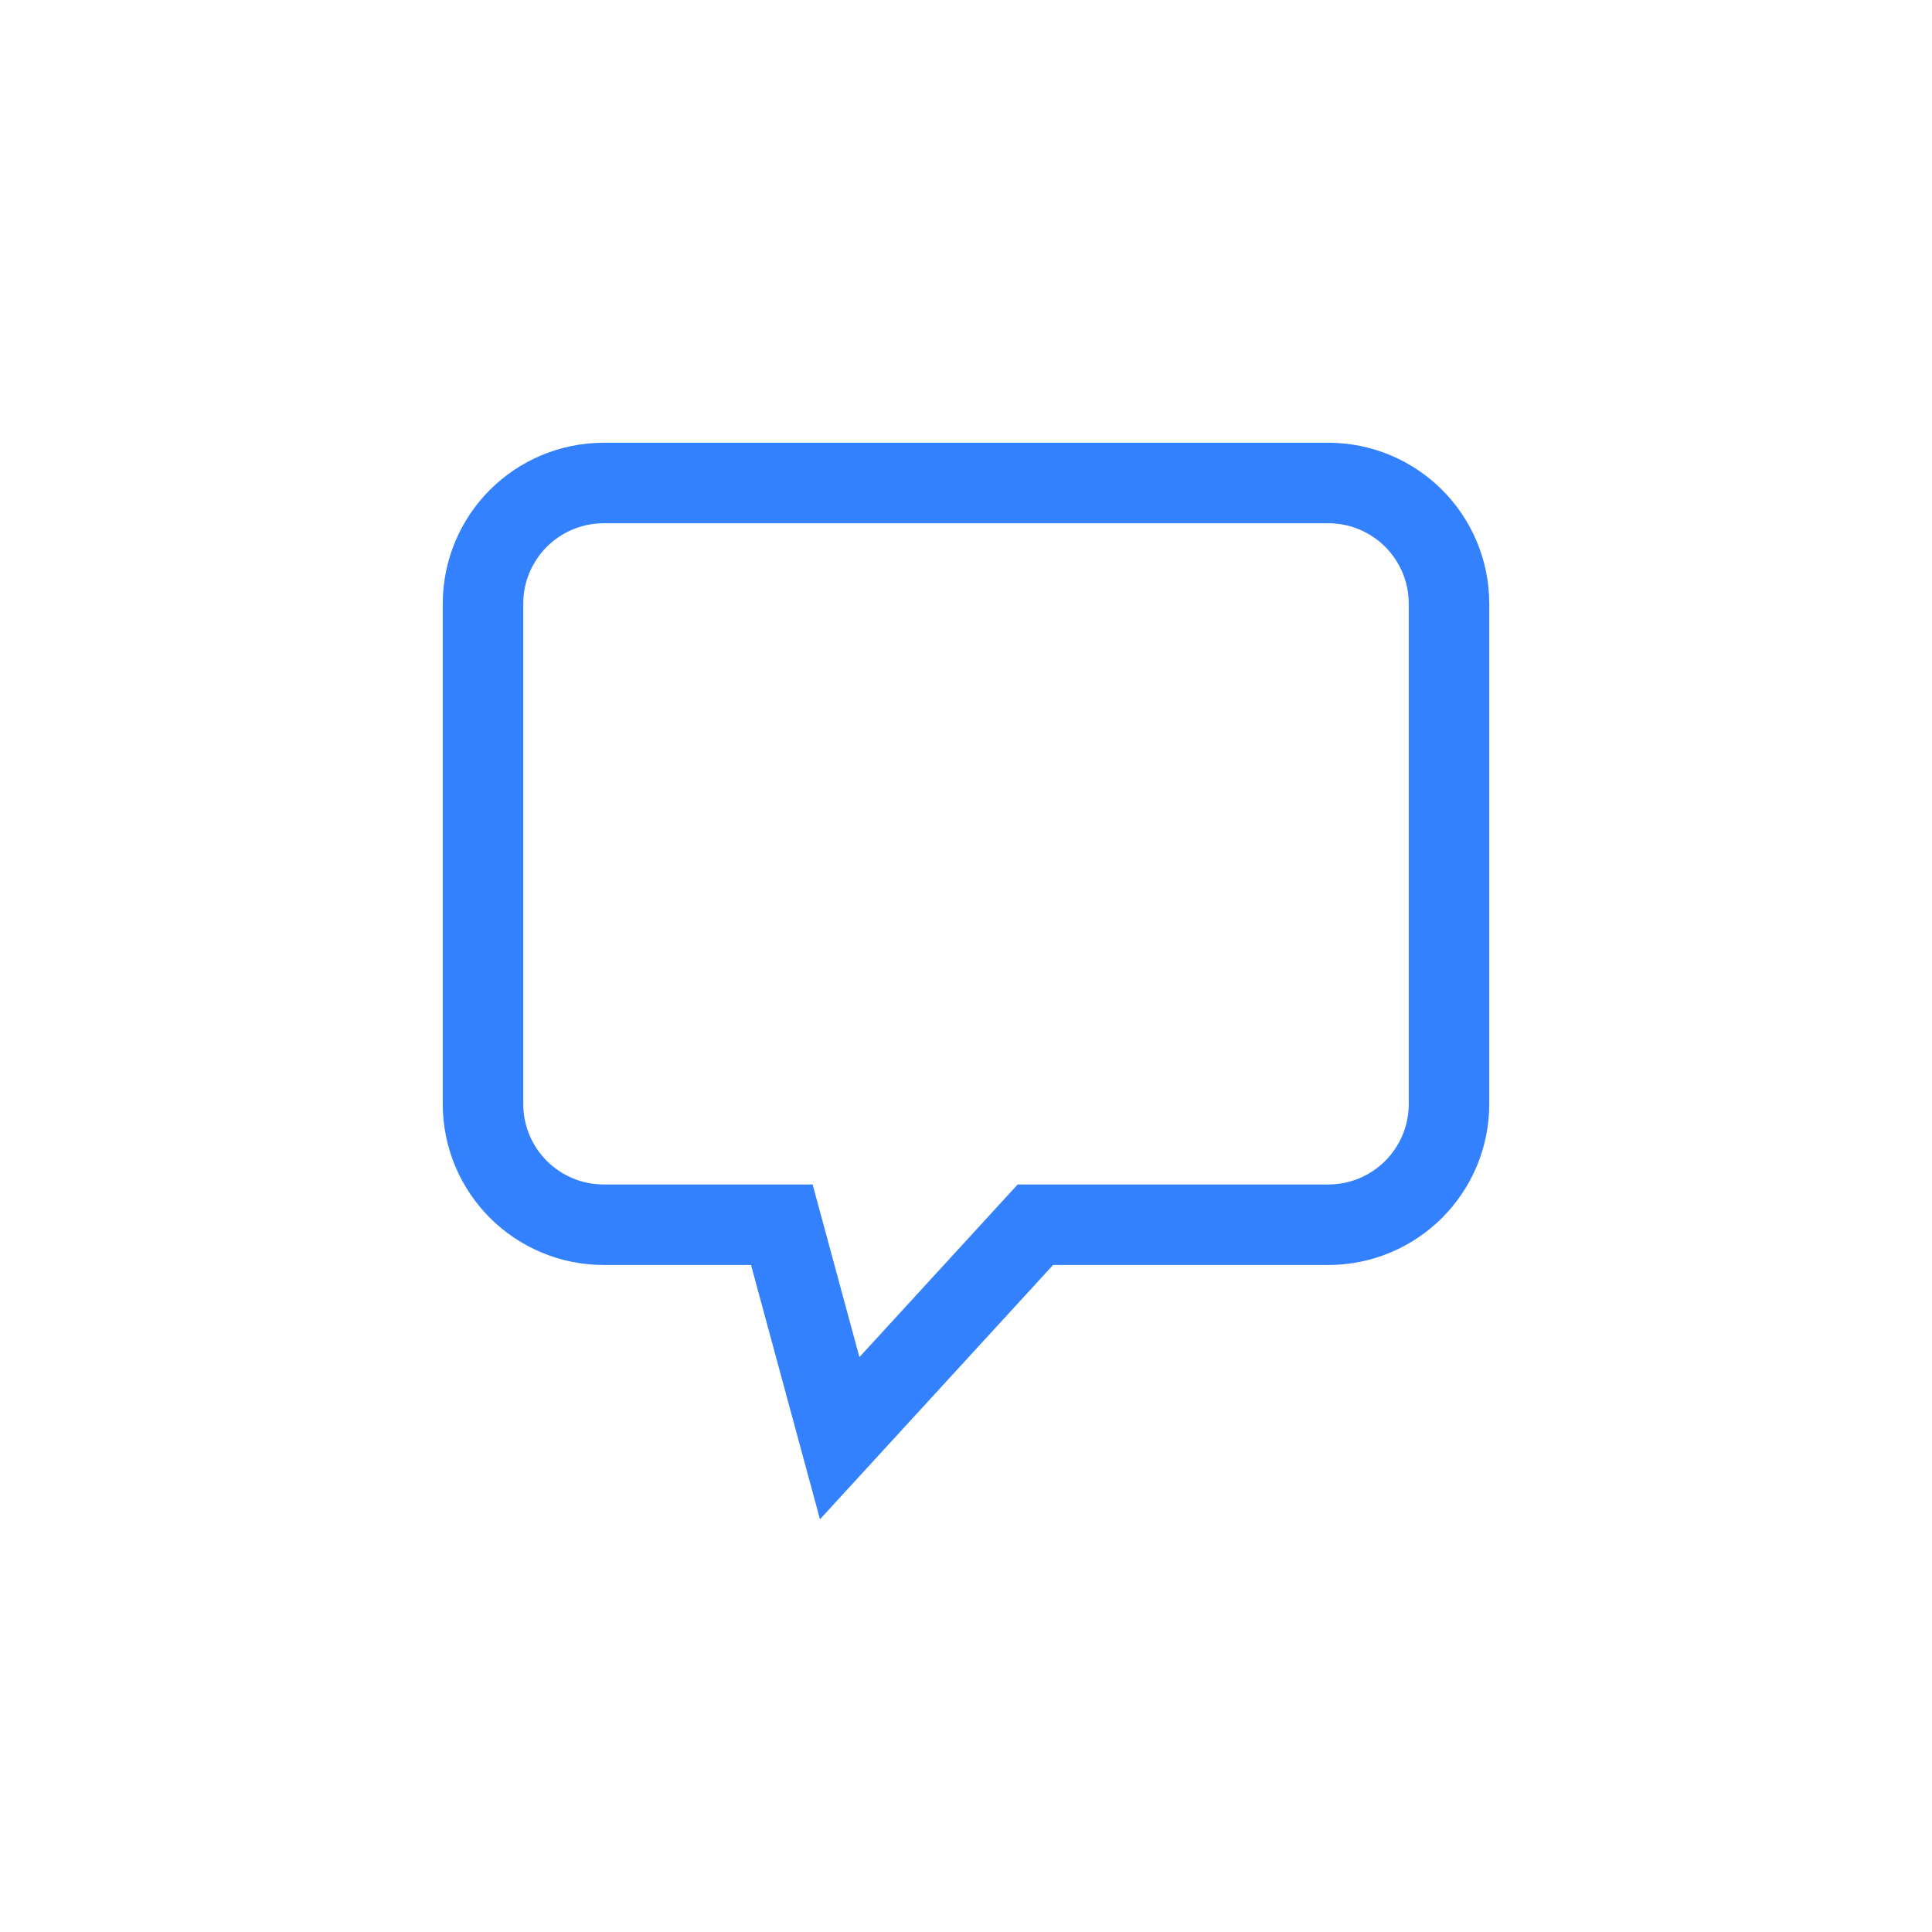 <?xml version="1.0" encoding="UTF-8"?>
<svg width="24px" height="24px" viewBox="0 0 24 24" version="1.1" xmlns="http://www.w3.org/2000/svg" xmlns:xlink="http://www.w3.org/1999/xlink">
    <title></title>
    <g stroke="none" stroke-width="1" fill="none" fill-rule="evenodd">
        <g transform="translate(-160, -128)" stroke="#3381FF">
            <g transform="translate(56, 88)">
                <g transform="translate(104, 40)">
                    <path d="M16.5,6 C16.914,6 17.289,6.168 17.561,6.439 C17.832,6.711 18,7.086 18,7.5 L18,7.5 L18,13.714 C18,14.128 17.832,14.503 17.561,14.775 C17.289,15.046 16.914,15.214 16.5,15.214 L16.5,15.214 L12.862,15.214 L10.431,17.866 L9.712,15.214 L7.5,15.214 C7.086,15.214 6.711,15.046 6.439,14.775 C6.168,14.503 6,14.128 6,13.714 L6,13.714 L6,7.5 C6,7.086 6.168,6.711 6.439,6.439 C6.711,6.168 7.086,6 7.5,6 L7.5,6 Z"></path>
                </g>
            </g>
        </g>
    </g>
</svg>